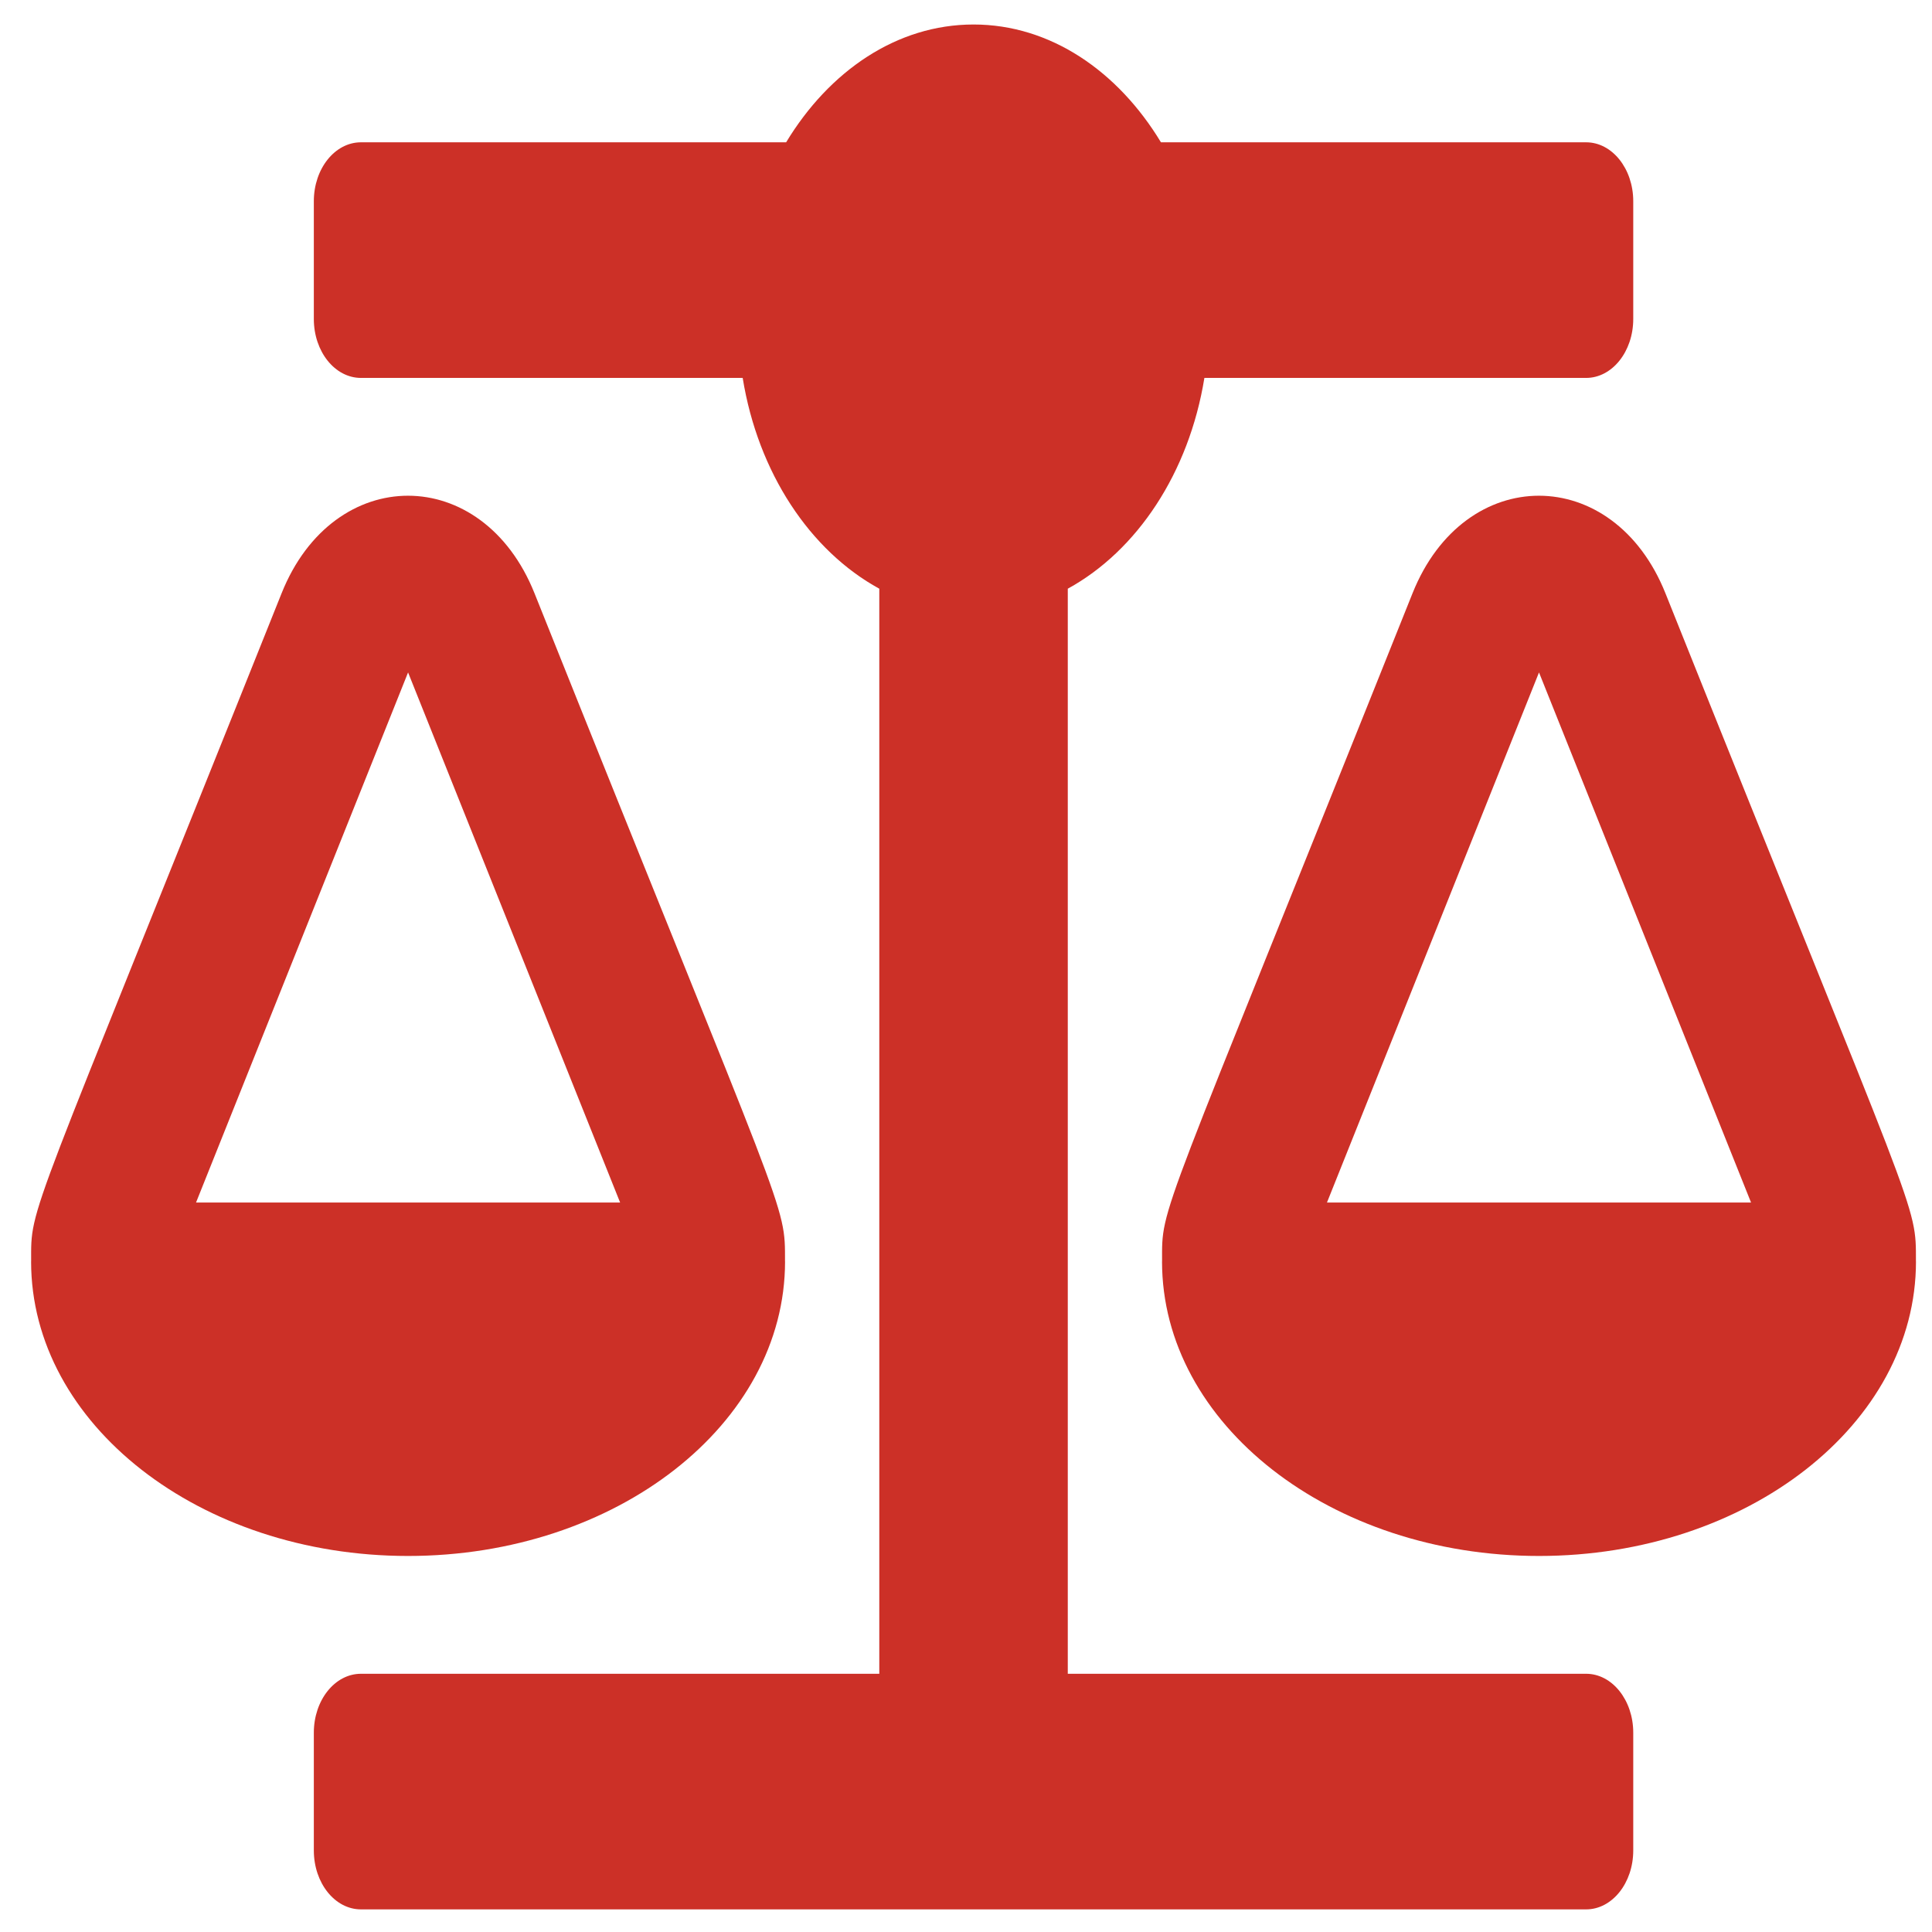 <svg xmlns="http://www.w3.org/2000/svg" width="41" height="41" viewBox="0 0 41 41" fill="none"><path d="M16.66 26.77H16.659C16.659 25.506 16.742 26.088 11.343 12.59C10.24 9.833 7.081 9.827 5.976 12.59C0.531 26.204 0.661 25.546 0.661 26.77H0.66C0.66 30.222 4.242 33.02 8.66 33.02C13.078 33.02 16.66 30.222 16.66 26.77ZM8.66 14.27L13.16 25.52H4.16L8.66 14.27ZM40.659 26.77C40.659 25.506 40.742 26.088 35.343 12.59C34.24 9.833 31.081 9.827 29.976 12.59C24.531 26.204 24.661 25.546 24.661 26.77H24.66C24.66 30.222 28.242 33.02 32.66 33.02C37.078 33.02 40.66 30.222 40.66 26.77H40.659ZM28.16 25.52L32.66 14.27L37.16 25.52H28.16ZM33.66 35.52H22.66V12.493C24.129 11.689 25.233 10.033 25.559 8.02H33.66C34.212 8.02 34.66 7.461 34.66 6.77V4.27C34.66 3.579 34.212 3.02 33.66 3.02H24.637C23.725 1.511 22.291 0.52 20.66 0.52C19.029 0.52 17.595 1.511 16.683 3.02H7.66C7.107 3.02 6.66 3.579 6.66 4.27V6.77C6.66 7.461 7.107 8.02 7.66 8.02H15.761C16.087 10.033 17.19 11.689 18.66 12.493V35.52H7.66C7.107 35.52 6.66 36.079 6.66 36.77V39.27C6.66 39.961 7.107 40.52 7.66 40.52H33.66C34.212 40.52 34.66 39.961 34.66 39.27V36.77C34.66 36.079 34.212 35.52 33.66 35.52Z" fill="#CC3027"></path></svg>